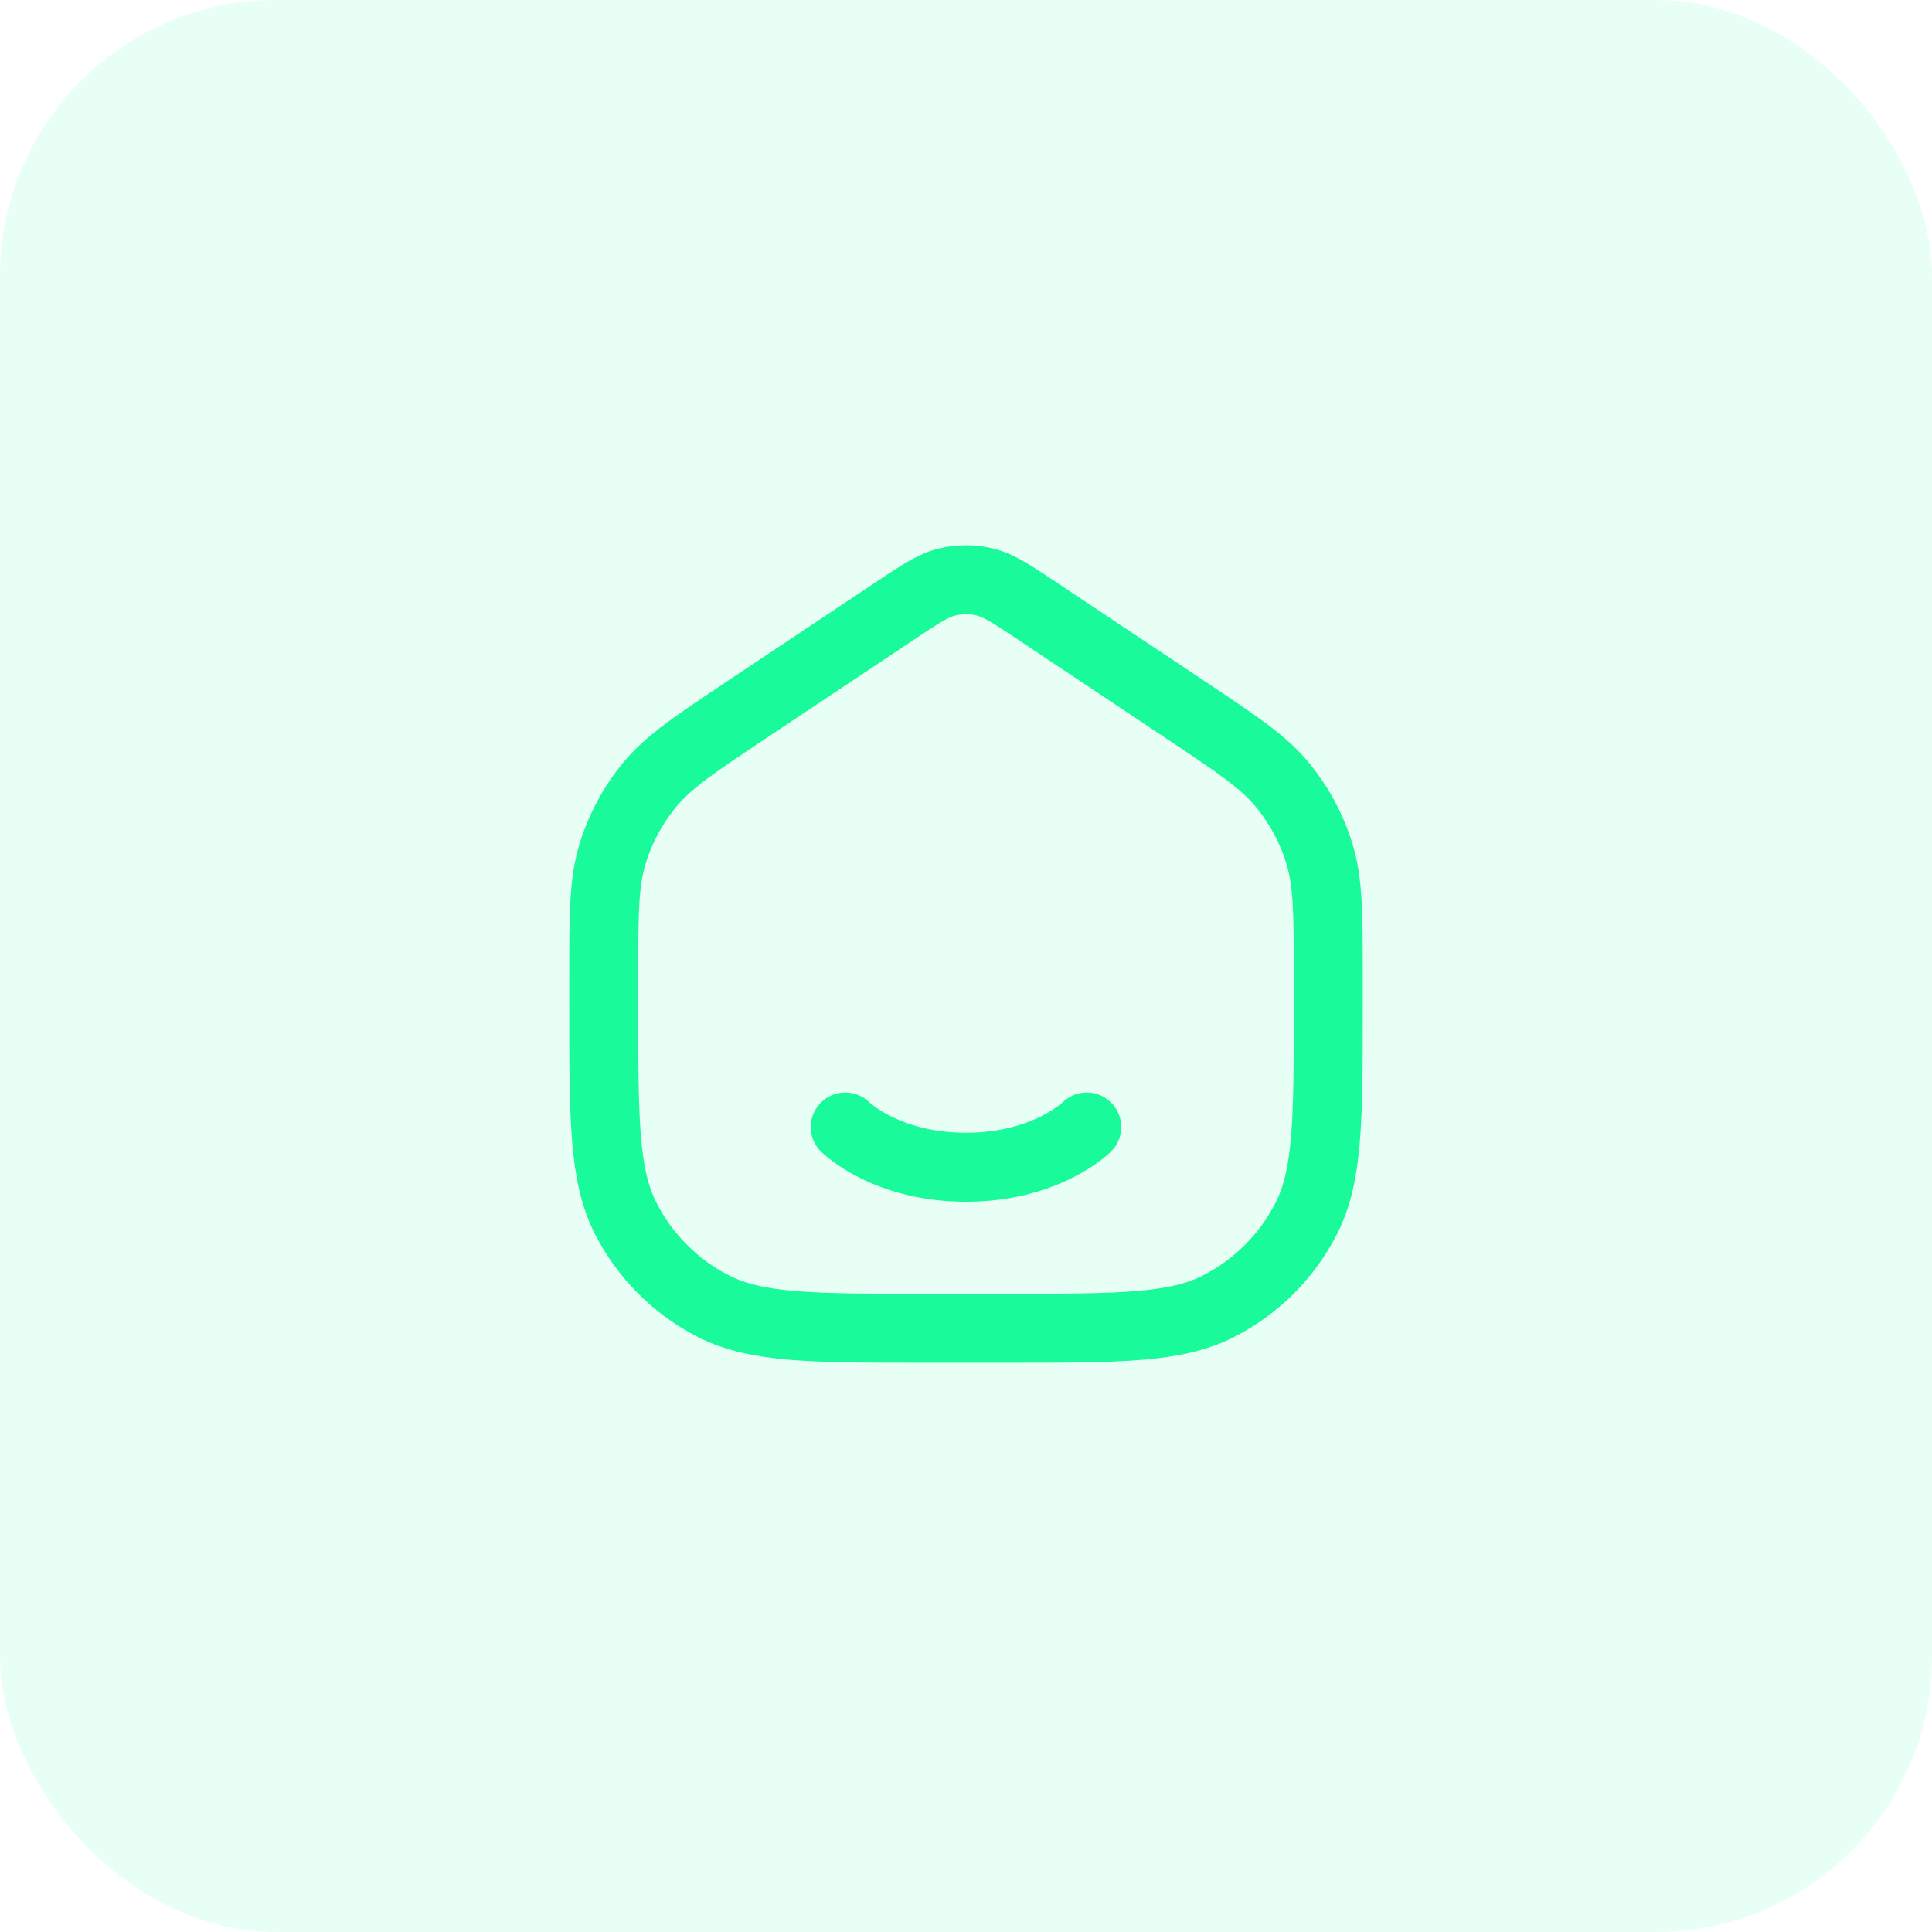 <svg xmlns="http://www.w3.org/2000/svg" width="56" height="56" viewBox="0 0 56 56" fill="none"><rect width="56" height="56" rx="8" fill="#19FB9B" fill-opacity="0.1"></rect><path d="M31.5 32.667C31.5 32.667 30.333 33.833 28 33.833C25.667 33.833 24.5 32.667 24.5 32.667M29.167 38.5H26.833C23.566 38.5 21.933 38.5 20.685 37.864C19.587 37.305 18.695 36.413 18.136 35.315C17.5 34.067 17.5 32.434 17.5 29.167L17.5 28.328C17.5 26.502 17.5 25.589 17.752 24.76C17.975 24.026 18.34 23.344 18.827 22.751C19.377 22.082 20.137 21.576 21.656 20.563L25.929 17.714C26.678 17.215 27.052 16.965 27.456 16.869C27.814 16.783 28.186 16.783 28.544 16.869C28.948 16.965 29.322 17.215 30.071 17.714L34.344 20.563C35.863 21.576 36.623 22.082 37.173 22.751C37.66 23.344 38.025 24.026 38.248 24.76C38.5 25.589 38.5 26.502 38.5 28.328V29.167C38.5 32.434 38.5 34.067 37.864 35.315C37.305 36.413 36.413 37.305 35.315 37.864C34.067 38.5 32.434 38.5 29.167 38.5Z" stroke="#19FB9B" stroke-width="2" stroke-linecap="round" stroke-linejoin="round"></path></svg>